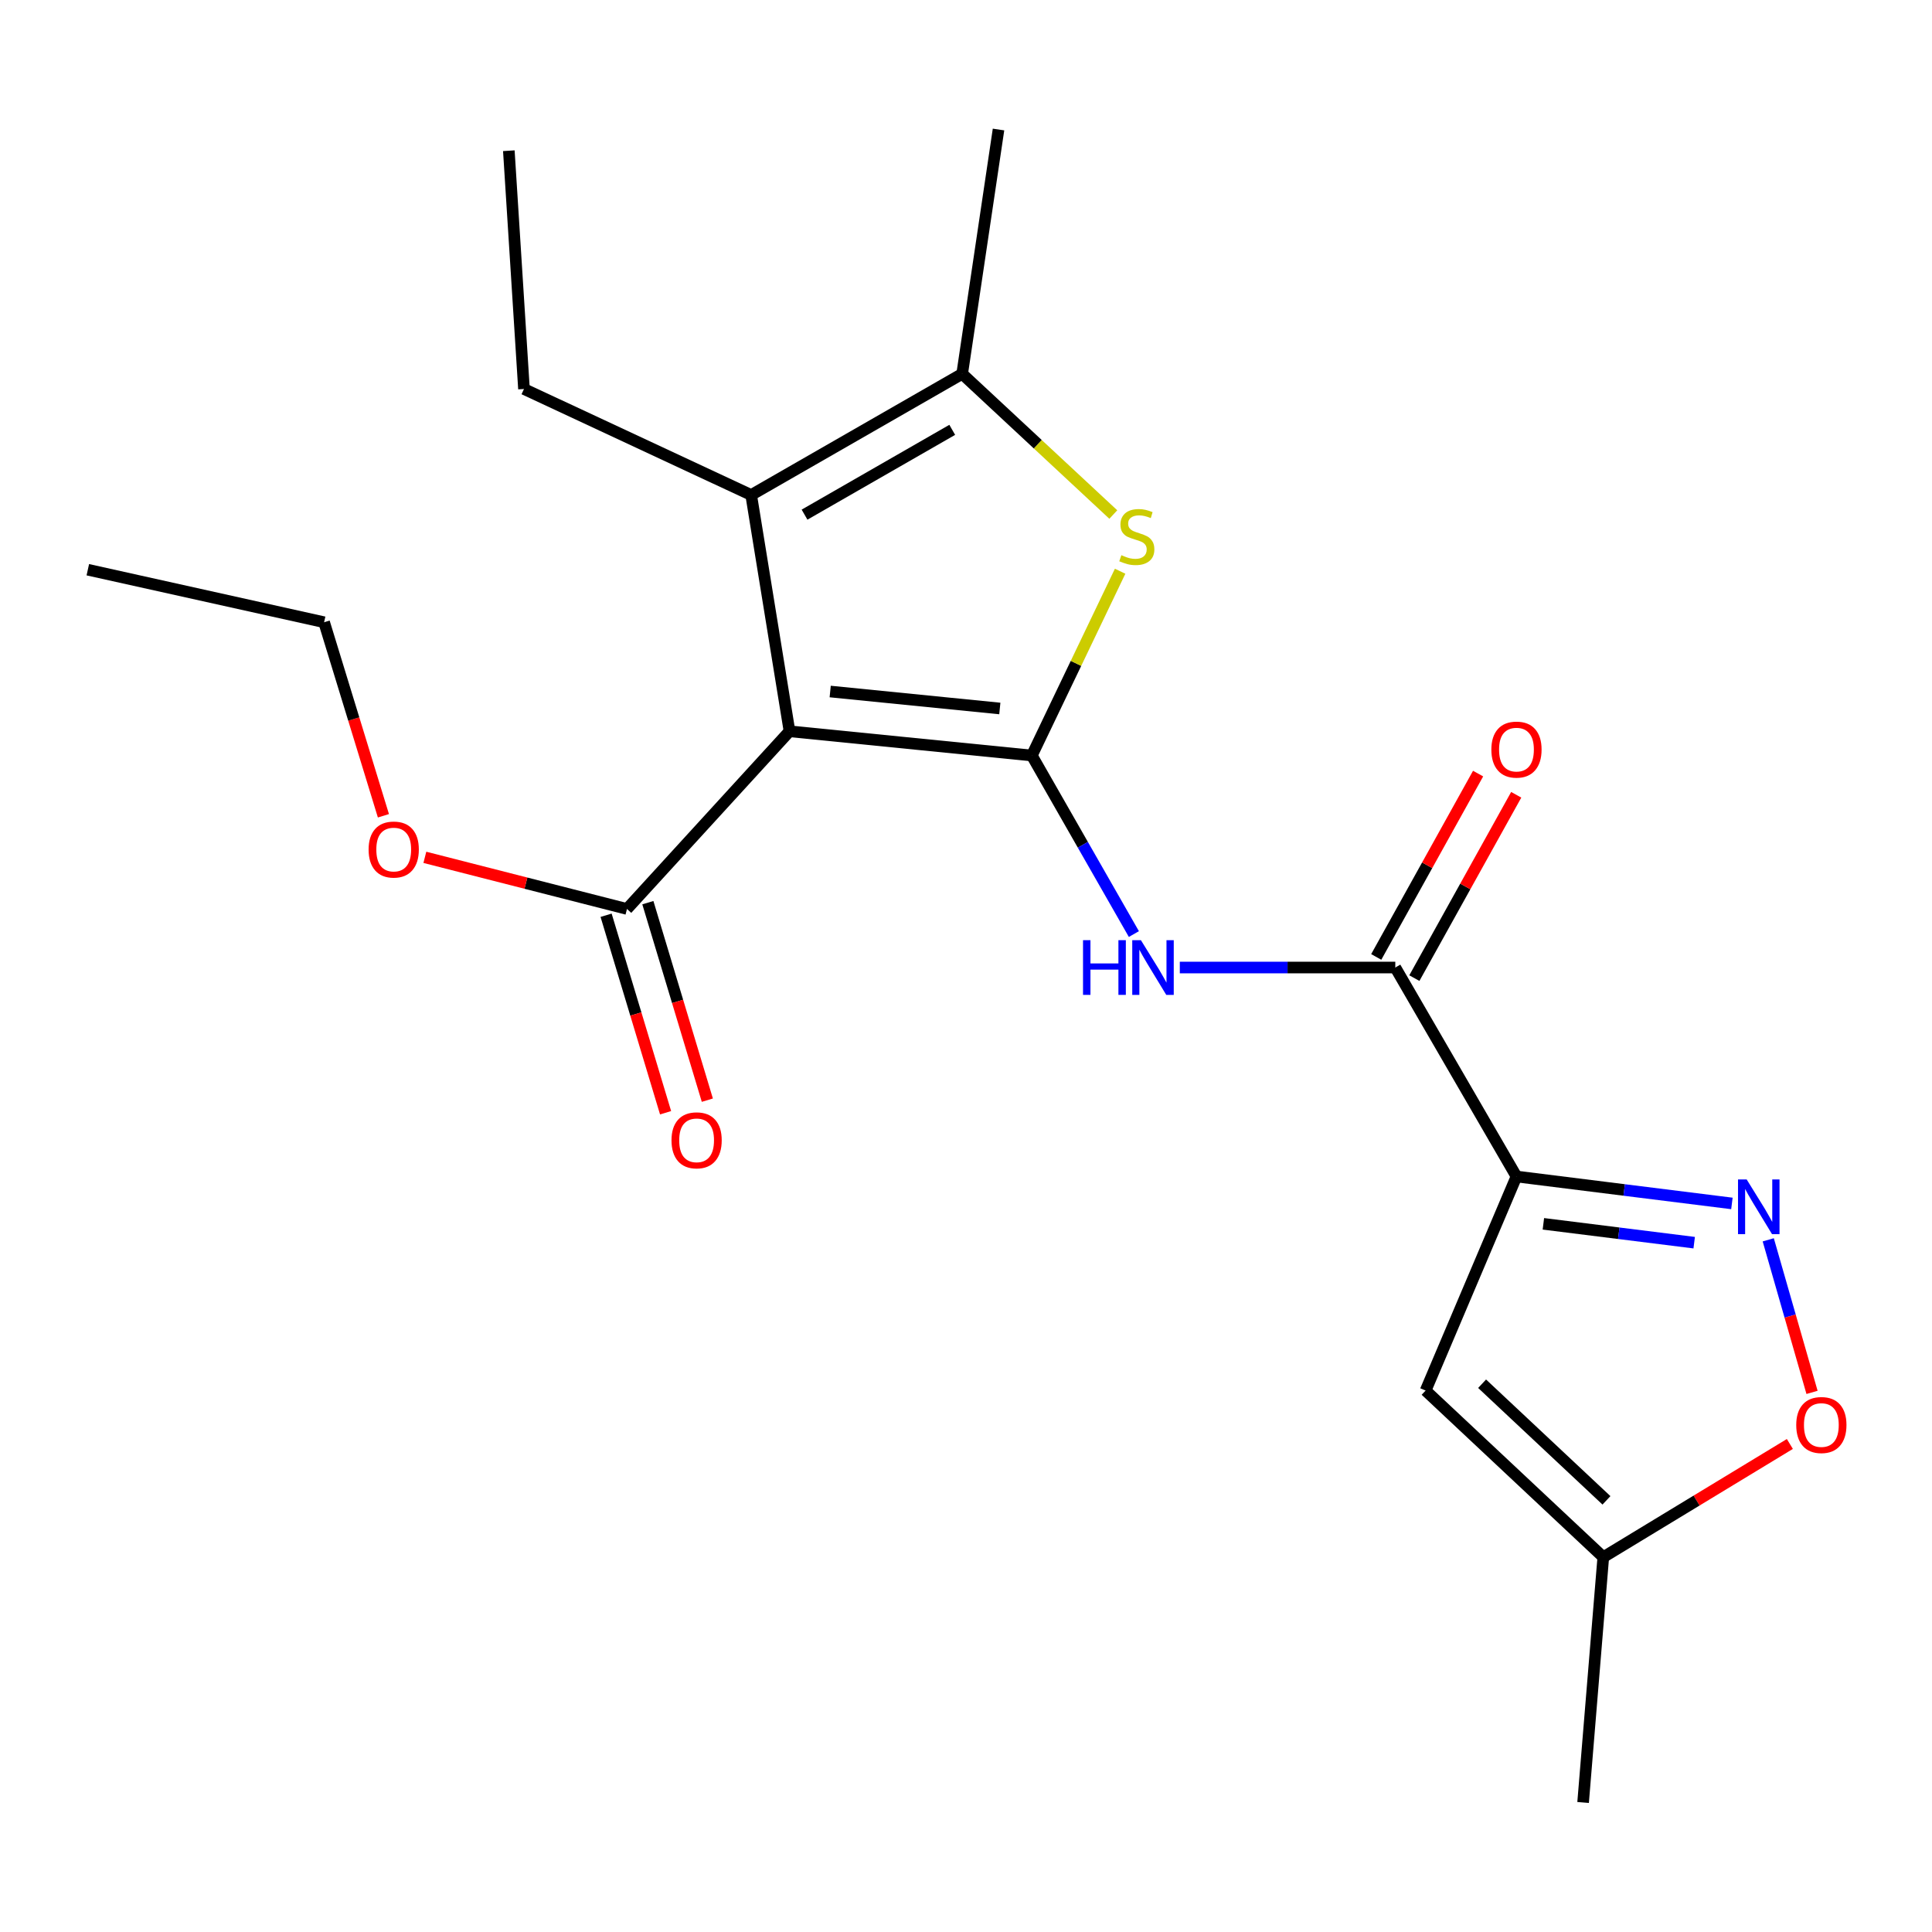 <?xml version='1.0' encoding='iso-8859-1'?>
<svg version='1.1' baseProfile='full'
              xmlns='http://www.w3.org/2000/svg'
                      xmlns:rdkit='http://www.rdkit.org/xml'
                      xmlns:xlink='http://www.w3.org/1999/xlink'
                  xml:space='preserve'
width='1000px' height='1000px' viewBox='0 0 1000 1000'>
<!-- END OF HEADER -->
<rect style='opacity:1.0;fill:#FFFFFF;stroke:none' width='1000' height='1000' x='0' y='0'> </rect>
<path class='bond-0' d='M 534.073,391.054 L 408.649,378.513' style='fill:none;fill-rule:evenodd;stroke:#000000;stroke-width:6px;stroke-linecap:butt;stroke-linejoin:miter;stroke-opacity:1' />
<path class='bond-0' d='M 517.506,366.711 L 429.708,357.932' style='fill:none;fill-rule:evenodd;stroke:#000000;stroke-width:6px;stroke-linecap:butt;stroke-linejoin:miter;stroke-opacity:1' />
<path class='bond-2' d='M 534.073,391.054 L 556.926,343.361' style='fill:none;fill-rule:evenodd;stroke:#000000;stroke-width:6px;stroke-linecap:butt;stroke-linejoin:miter;stroke-opacity:1' />
<path class='bond-2' d='M 556.926,343.361 L 579.778,295.668' style='fill:none;fill-rule:evenodd;stroke:#CCCC00;stroke-width:6px;stroke-linecap:butt;stroke-linejoin:miter;stroke-opacity:1' />
<path class='bond-4' d='M 534.073,391.054 L 560.483,437.262' style='fill:none;fill-rule:evenodd;stroke:#000000;stroke-width:6px;stroke-linecap:butt;stroke-linejoin:miter;stroke-opacity:1' />
<path class='bond-4' d='M 560.483,437.262 L 586.893,483.47' style='fill:none;fill-rule:evenodd;stroke:#0000FF;stroke-width:6px;stroke-linecap:butt;stroke-linejoin:miter;stroke-opacity:1' />
<path class='bond-3' d='M 408.649,378.513 L 388.808,256.211' style='fill:none;fill-rule:evenodd;stroke:#000000;stroke-width:6px;stroke-linecap:butt;stroke-linejoin:miter;stroke-opacity:1' />
<path class='bond-9' d='M 408.649,378.513 L 324.522,470.478' style='fill:none;fill-rule:evenodd;stroke:#000000;stroke-width:6px;stroke-linecap:butt;stroke-linejoin:miter;stroke-opacity:1' />
<path class='bond-1' d='M 784.923,608.958 L 722.204,500.79' style='fill:none;fill-rule:evenodd;stroke:#000000;stroke-width:6px;stroke-linecap:butt;stroke-linejoin:miter;stroke-opacity:1' />
<path class='bond-5' d='M 784.923,608.958 L 840.679,615.928' style='fill:none;fill-rule:evenodd;stroke:#000000;stroke-width:6px;stroke-linecap:butt;stroke-linejoin:miter;stroke-opacity:1' />
<path class='bond-5' d='M 840.679,615.928 L 896.436,622.897' style='fill:none;fill-rule:evenodd;stroke:#0000FF;stroke-width:6px;stroke-linecap:butt;stroke-linejoin:miter;stroke-opacity:1' />
<path class='bond-5' d='M 798.85,633.449 L 837.879,638.328' style='fill:none;fill-rule:evenodd;stroke:#000000;stroke-width:6px;stroke-linecap:butt;stroke-linejoin:miter;stroke-opacity:1' />
<path class='bond-5' d='M 837.879,638.328 L 876.909,643.206' style='fill:none;fill-rule:evenodd;stroke:#0000FF;stroke-width:6px;stroke-linecap:butt;stroke-linejoin:miter;stroke-opacity:1' />
<path class='bond-8' d='M 784.923,608.958 L 737.893,719.747' style='fill:none;fill-rule:evenodd;stroke:#000000;stroke-width:6px;stroke-linecap:butt;stroke-linejoin:miter;stroke-opacity:1' />
<path class='bond-6' d='M 576.247,266.319 L 537.132,229.912' style='fill:none;fill-rule:evenodd;stroke:#CCCC00;stroke-width:6px;stroke-linecap:butt;stroke-linejoin:miter;stroke-opacity:1' />
<path class='bond-6' d='M 537.132,229.912 L 498.017,193.505' style='fill:none;fill-rule:evenodd;stroke:#000000;stroke-width:6px;stroke-linecap:butt;stroke-linejoin:miter;stroke-opacity:1' />
<path class='bond-15' d='M 388.808,256.211 L 271.209,201.343' style='fill:none;fill-rule:evenodd;stroke:#000000;stroke-width:6px;stroke-linecap:butt;stroke-linejoin:miter;stroke-opacity:1' />
<path class='bond-21' d='M 388.808,256.211 L 498.017,193.505' style='fill:none;fill-rule:evenodd;stroke:#000000;stroke-width:6px;stroke-linecap:butt;stroke-linejoin:miter;stroke-opacity:1' />
<path class='bond-21' d='M 416.43,266.382 L 492.877,222.487' style='fill:none;fill-rule:evenodd;stroke:#000000;stroke-width:6px;stroke-linecap:butt;stroke-linejoin:miter;stroke-opacity:1' />
<path class='bond-7' d='M 610.667,500.79 L 666.436,500.79' style='fill:none;fill-rule:evenodd;stroke:#0000FF;stroke-width:6px;stroke-linecap:butt;stroke-linejoin:miter;stroke-opacity:1' />
<path class='bond-7' d='M 666.436,500.79 L 722.204,500.79' style='fill:none;fill-rule:evenodd;stroke:#000000;stroke-width:6px;stroke-linecap:butt;stroke-linejoin:miter;stroke-opacity:1' />
<path class='bond-10' d='M 915.242,641.73 L 926.573,681.213' style='fill:none;fill-rule:evenodd;stroke:#0000FF;stroke-width:6px;stroke-linecap:butt;stroke-linejoin:miter;stroke-opacity:1' />
<path class='bond-10' d='M 926.573,681.213 L 937.904,720.695' style='fill:none;fill-rule:evenodd;stroke:#FF0000;stroke-width:6px;stroke-linecap:butt;stroke-linejoin:miter;stroke-opacity:1' />
<path class='bond-16' d='M 498.017,193.505 L 516.829,67.039' style='fill:none;fill-rule:evenodd;stroke:#000000;stroke-width:6px;stroke-linecap:butt;stroke-linejoin:miter;stroke-opacity:1' />
<path class='bond-12' d='M 732.071,506.272 L 758.433,458.824' style='fill:none;fill-rule:evenodd;stroke:#000000;stroke-width:6px;stroke-linecap:butt;stroke-linejoin:miter;stroke-opacity:1' />
<path class='bond-12' d='M 758.433,458.824 L 784.795,411.377' style='fill:none;fill-rule:evenodd;stroke:#FF0000;stroke-width:6px;stroke-linecap:butt;stroke-linejoin:miter;stroke-opacity:1' />
<path class='bond-12' d='M 712.338,495.308 L 738.7,447.861' style='fill:none;fill-rule:evenodd;stroke:#000000;stroke-width:6px;stroke-linecap:butt;stroke-linejoin:miter;stroke-opacity:1' />
<path class='bond-12' d='M 738.7,447.861 L 765.062,400.413' style='fill:none;fill-rule:evenodd;stroke:#FF0000;stroke-width:6px;stroke-linecap:butt;stroke-linejoin:miter;stroke-opacity:1' />
<path class='bond-11' d='M 737.893,719.747 L 829.858,805.981' style='fill:none;fill-rule:evenodd;stroke:#000000;stroke-width:6px;stroke-linecap:butt;stroke-linejoin:miter;stroke-opacity:1' />
<path class='bond-11' d='M 767.129,716.215 L 831.504,776.579' style='fill:none;fill-rule:evenodd;stroke:#000000;stroke-width:6px;stroke-linecap:butt;stroke-linejoin:miter;stroke-opacity:1' />
<path class='bond-13' d='M 313.714,473.733 L 329.109,524.845' style='fill:none;fill-rule:evenodd;stroke:#000000;stroke-width:6px;stroke-linecap:butt;stroke-linejoin:miter;stroke-opacity:1' />
<path class='bond-13' d='M 329.109,524.845 L 344.504,575.957' style='fill:none;fill-rule:evenodd;stroke:#FF0000;stroke-width:6px;stroke-linecap:butt;stroke-linejoin:miter;stroke-opacity:1' />
<path class='bond-13' d='M 335.329,467.223 L 350.724,518.335' style='fill:none;fill-rule:evenodd;stroke:#000000;stroke-width:6px;stroke-linecap:butt;stroke-linejoin:miter;stroke-opacity:1' />
<path class='bond-13' d='M 350.724,518.335 L 366.119,569.447' style='fill:none;fill-rule:evenodd;stroke:#FF0000;stroke-width:6px;stroke-linecap:butt;stroke-linejoin:miter;stroke-opacity:1' />
<path class='bond-14' d='M 324.522,470.478 L 272.212,457.117' style='fill:none;fill-rule:evenodd;stroke:#000000;stroke-width:6px;stroke-linecap:butt;stroke-linejoin:miter;stroke-opacity:1' />
<path class='bond-14' d='M 272.212,457.117 L 219.903,443.755' style='fill:none;fill-rule:evenodd;stroke:#FF0000;stroke-width:6px;stroke-linecap:butt;stroke-linejoin:miter;stroke-opacity:1' />
<path class='bond-22' d='M 926.429,747.395 L 878.143,776.688' style='fill:none;fill-rule:evenodd;stroke:#FF0000;stroke-width:6px;stroke-linecap:butt;stroke-linejoin:miter;stroke-opacity:1' />
<path class='bond-22' d='M 878.143,776.688 L 829.858,805.981' style='fill:none;fill-rule:evenodd;stroke:#000000;stroke-width:6px;stroke-linecap:butt;stroke-linejoin:miter;stroke-opacity:1' />
<path class='bond-17' d='M 829.858,805.981 L 819.411,932.961' style='fill:none;fill-rule:evenodd;stroke:#000000;stroke-width:6px;stroke-linecap:butt;stroke-linejoin:miter;stroke-opacity:1' />
<path class='bond-18' d='M 198.457,422.245 L 183.107,372.155' style='fill:none;fill-rule:evenodd;stroke:#FF0000;stroke-width:6px;stroke-linecap:butt;stroke-linejoin:miter;stroke-opacity:1' />
<path class='bond-18' d='M 183.107,372.155 L 167.757,322.065' style='fill:none;fill-rule:evenodd;stroke:#000000;stroke-width:6px;stroke-linecap:butt;stroke-linejoin:miter;stroke-opacity:1' />
<path class='bond-19' d='M 271.209,201.343 L 263.371,78.013' style='fill:none;fill-rule:evenodd;stroke:#000000;stroke-width:6px;stroke-linecap:butt;stroke-linejoin:miter;stroke-opacity:1' />
<path class='bond-20' d='M 167.757,322.065 L 45.455,294.888' style='fill:none;fill-rule:evenodd;stroke:#000000;stroke-width:6px;stroke-linecap:butt;stroke-linejoin:miter;stroke-opacity:1' />
<path  class='atom-3' d='M 580.414 287.364
Q 580.734 287.484, 582.054 288.044
Q 583.374 288.604, 584.814 288.964
Q 586.294 289.284, 587.734 289.284
Q 590.414 289.284, 591.974 288.004
Q 593.534 286.684, 593.534 284.404
Q 593.534 282.844, 592.734 281.884
Q 591.974 280.924, 590.774 280.404
Q 589.574 279.884, 587.574 279.284
Q 585.054 278.524, 583.534 277.804
Q 582.054 277.084, 580.974 275.564
Q 579.934 274.044, 579.934 271.484
Q 579.934 267.924, 582.334 265.724
Q 584.774 263.524, 589.574 263.524
Q 592.854 263.524, 596.574 265.084
L 595.654 268.164
Q 592.254 266.764, 589.694 266.764
Q 586.934 266.764, 585.414 267.924
Q 583.894 269.044, 583.934 271.004
Q 583.934 272.524, 584.694 273.444
Q 585.494 274.364, 586.614 274.884
Q 587.774 275.404, 589.694 276.004
Q 592.254 276.804, 593.774 277.604
Q 595.294 278.404, 596.374 280.044
Q 597.494 281.644, 597.494 284.404
Q 597.494 288.324, 594.854 290.444
Q 592.254 292.524, 587.894 292.524
Q 585.374 292.524, 583.454 291.964
Q 581.574 291.444, 579.334 290.524
L 580.414 287.364
' fill='#CCCC00'/>
<path  class='atom-5' d='M 560.572 486.63
L 564.412 486.63
L 564.412 498.67
L 578.892 498.67
L 578.892 486.63
L 582.732 486.63
L 582.732 514.95
L 578.892 514.95
L 578.892 501.87
L 564.412 501.87
L 564.412 514.95
L 560.572 514.95
L 560.572 486.63
' fill='#0000FF'/>
<path  class='atom-5' d='M 590.532 486.63
L 599.812 501.63
Q 600.732 503.11, 602.212 505.79
Q 603.692 508.47, 603.772 508.63
L 603.772 486.63
L 607.532 486.63
L 607.532 514.95
L 603.652 514.95
L 593.692 498.55
Q 592.532 496.63, 591.292 494.43
Q 590.092 492.23, 589.732 491.55
L 589.732 514.95
L 586.052 514.95
L 586.052 486.63
L 590.532 486.63
' fill='#0000FF'/>
<path  class='atom-6' d='M 904.075 610.475
L 913.355 625.475
Q 914.275 626.955, 915.755 629.635
Q 917.235 632.315, 917.315 632.475
L 917.315 610.475
L 921.075 610.475
L 921.075 638.795
L 917.195 638.795
L 907.235 622.395
Q 906.075 620.475, 904.835 618.275
Q 903.635 616.075, 903.275 615.395
L 903.275 638.795
L 899.595 638.795
L 899.595 610.475
L 904.075 610.475
' fill='#0000FF'/>
<path  class='atom-11' d='M 929.729 737.586
Q 929.729 730.786, 933.089 726.986
Q 936.449 723.186, 942.729 723.186
Q 949.009 723.186, 952.369 726.986
Q 955.729 730.786, 955.729 737.586
Q 955.729 744.466, 952.329 748.386
Q 948.929 752.266, 942.729 752.266
Q 936.489 752.266, 933.089 748.386
Q 929.729 744.506, 929.729 737.586
M 942.729 749.066
Q 947.049 749.066, 949.369 746.186
Q 951.729 743.266, 951.729 737.586
Q 951.729 732.026, 949.369 729.226
Q 947.049 726.386, 942.729 726.386
Q 938.409 726.386, 936.049 729.186
Q 933.729 731.986, 933.729 737.586
Q 933.729 743.306, 936.049 746.186
Q 938.409 749.066, 942.729 749.066
' fill='#FF0000'/>
<path  class='atom-13' d='M 771.923 387.987
Q 771.923 381.187, 775.283 377.387
Q 778.643 373.587, 784.923 373.587
Q 791.203 373.587, 794.563 377.387
Q 797.923 381.187, 797.923 387.987
Q 797.923 394.867, 794.523 398.787
Q 791.123 402.667, 784.923 402.667
Q 778.683 402.667, 775.283 398.787
Q 771.923 394.907, 771.923 387.987
M 784.923 399.467
Q 789.243 399.467, 791.563 396.587
Q 793.923 393.667, 793.923 387.987
Q 793.923 382.427, 791.563 379.627
Q 789.243 376.787, 784.923 376.787
Q 780.603 376.787, 778.243 379.587
Q 775.923 382.387, 775.923 387.987
Q 775.923 393.707, 778.243 396.587
Q 780.603 399.467, 784.923 399.467
' fill='#FF0000'/>
<path  class='atom-14' d='M 347.565 590.226
Q 347.565 583.426, 350.925 579.626
Q 354.285 575.826, 360.565 575.826
Q 366.845 575.826, 370.205 579.626
Q 373.565 583.426, 373.565 590.226
Q 373.565 597.106, 370.165 601.026
Q 366.765 604.906, 360.565 604.906
Q 354.325 604.906, 350.925 601.026
Q 347.565 597.146, 347.565 590.226
M 360.565 601.706
Q 364.885 601.706, 367.205 598.826
Q 369.565 595.906, 369.565 590.226
Q 369.565 584.666, 367.205 581.866
Q 364.885 579.026, 360.565 579.026
Q 356.245 579.026, 353.885 581.826
Q 351.565 584.626, 351.565 590.226
Q 351.565 595.946, 353.885 598.826
Q 356.245 601.706, 360.565 601.706
' fill='#FF0000'/>
<path  class='atom-15' d='M 190.788 439.719
Q 190.788 432.919, 194.148 429.119
Q 197.508 425.319, 203.788 425.319
Q 210.068 425.319, 213.428 429.119
Q 216.788 432.919, 216.788 439.719
Q 216.788 446.599, 213.388 450.519
Q 209.988 454.399, 203.788 454.399
Q 197.548 454.399, 194.148 450.519
Q 190.788 446.639, 190.788 439.719
M 203.788 451.199
Q 208.108 451.199, 210.428 448.319
Q 212.788 445.399, 212.788 439.719
Q 212.788 434.159, 210.428 431.359
Q 208.108 428.519, 203.788 428.519
Q 199.468 428.519, 197.108 431.319
Q 194.788 434.119, 194.788 439.719
Q 194.788 445.439, 197.108 448.319
Q 199.468 451.199, 203.788 451.199
' fill='#FF0000'/>
</svg>
